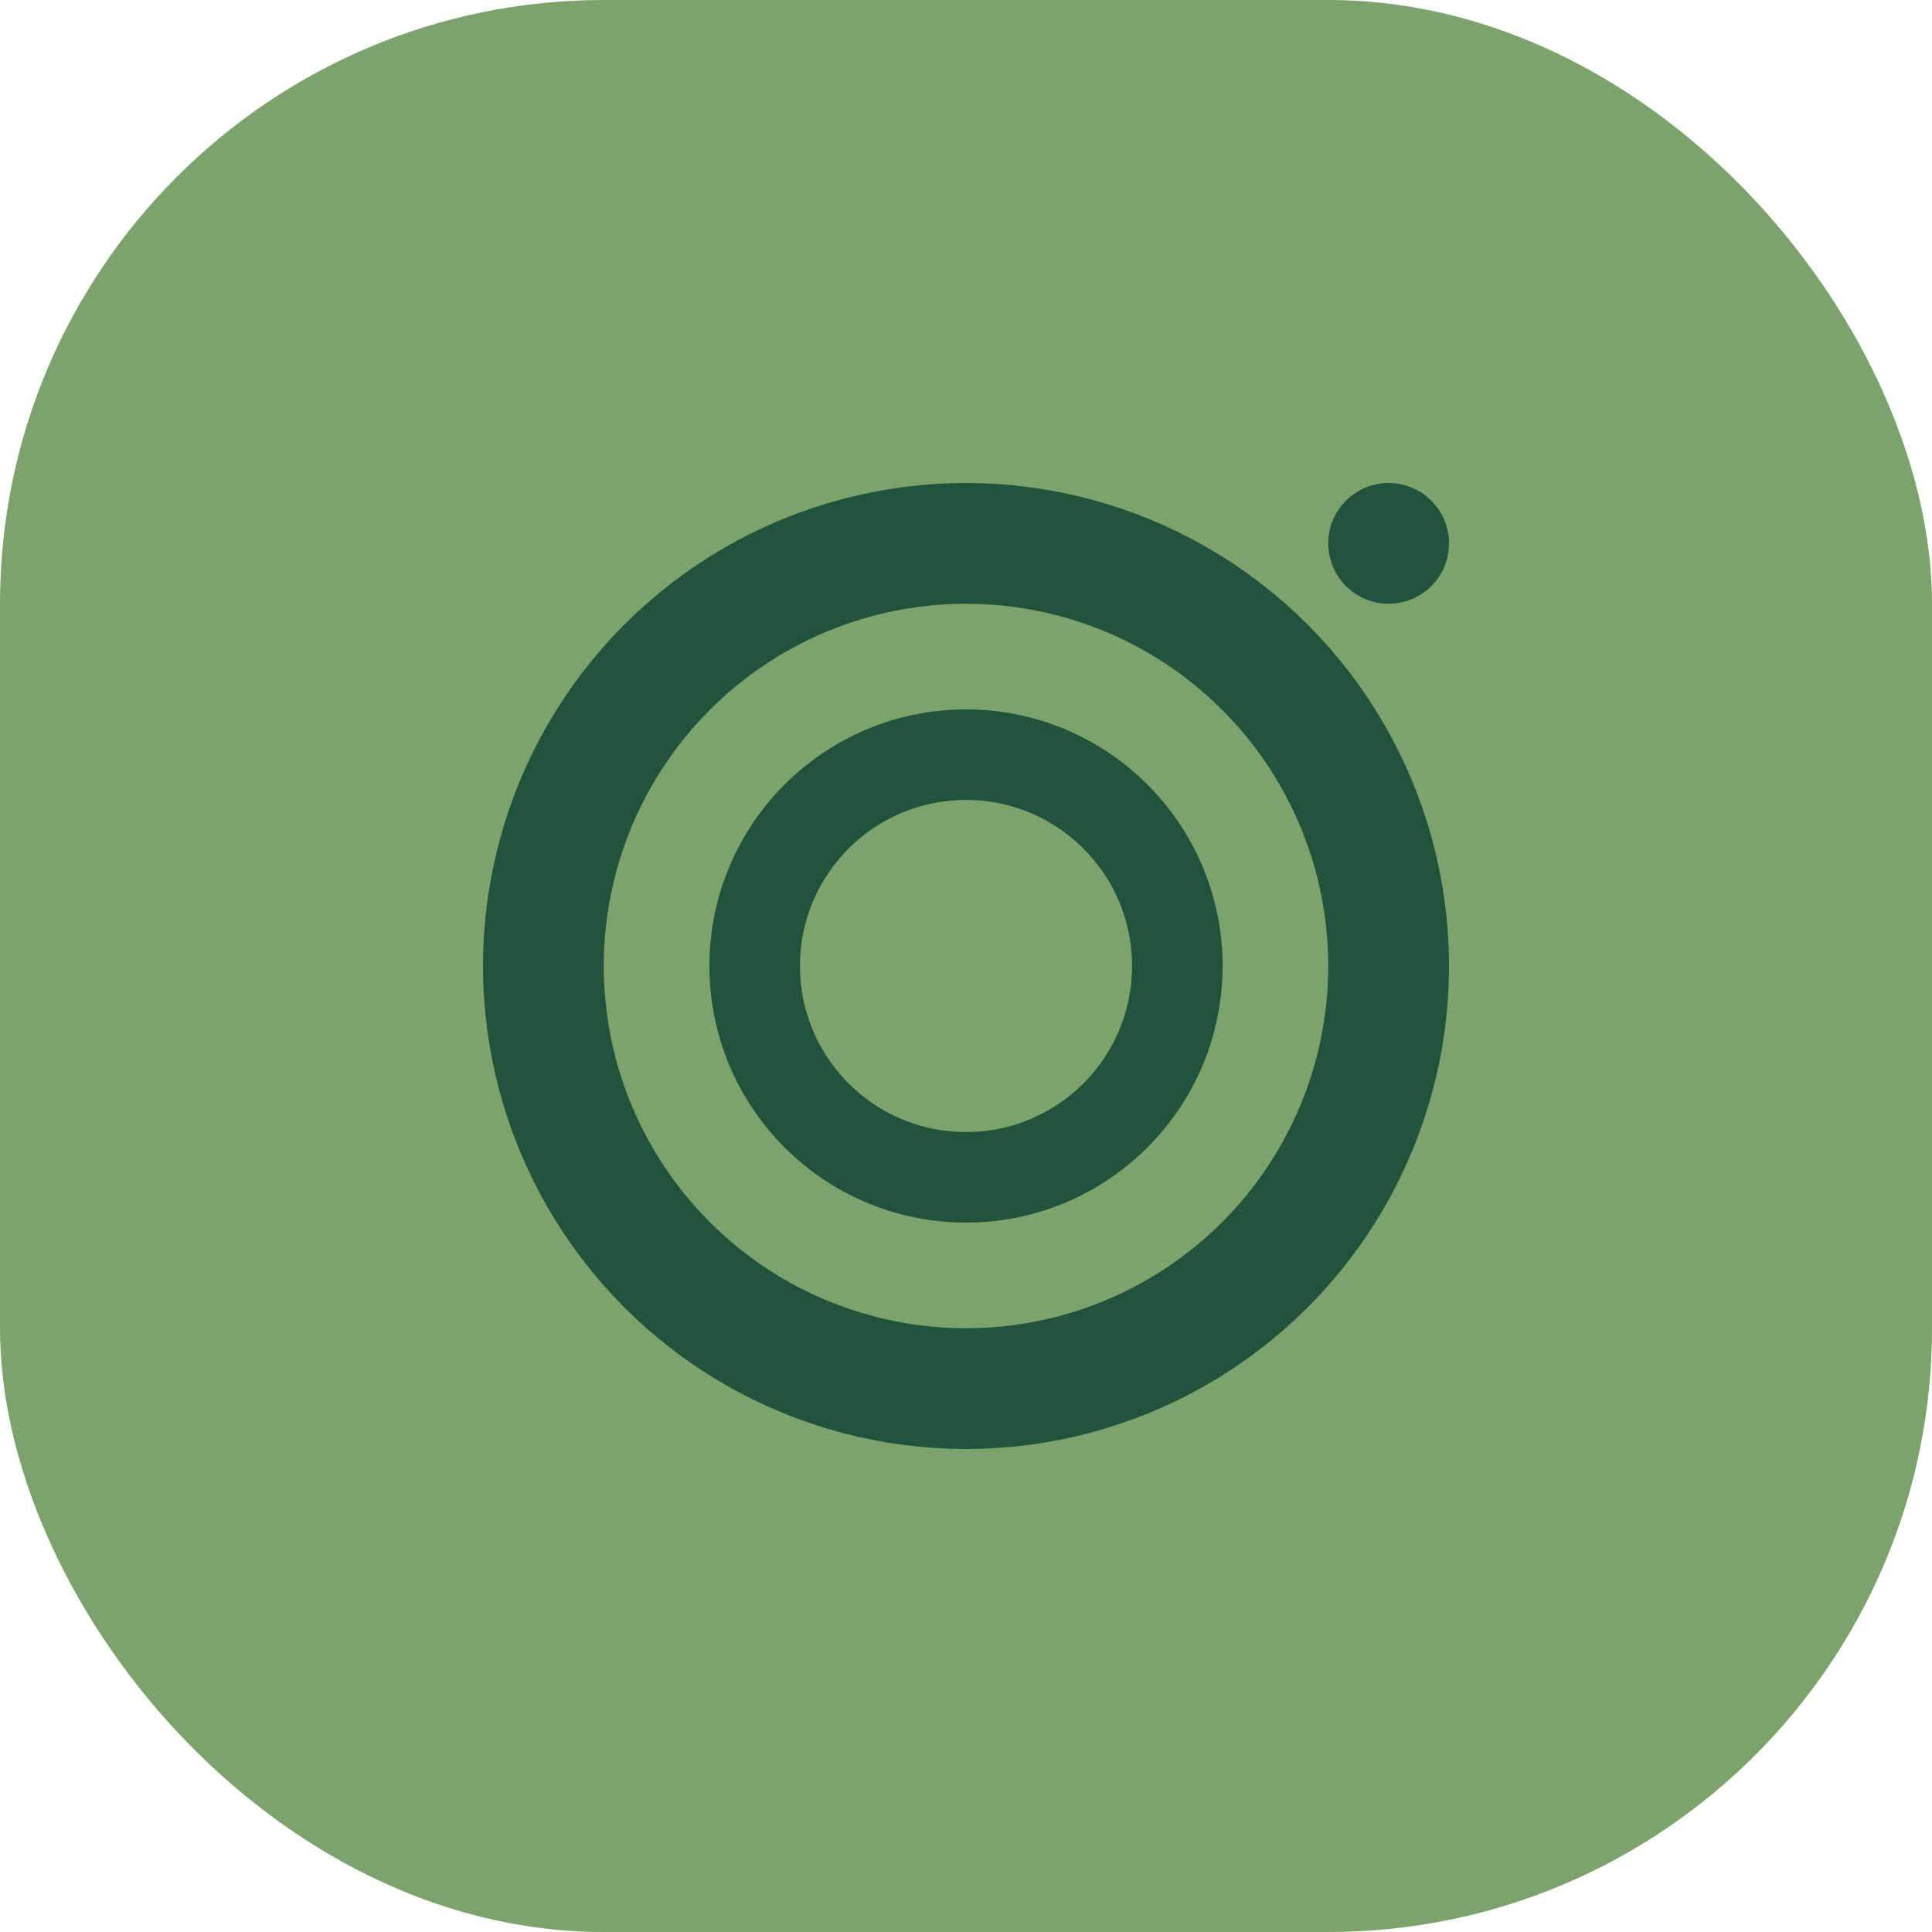 <?xml version="1.0" encoding="UTF-8"?>
<svg xmlns="http://www.w3.org/2000/svg" width="32" height="32" viewBox="0 0 32 32"><rect width="32" height="32" rx="10" fill="#7DA36C"/><circle cx="16" cy="16" r="7" stroke="#22543D" stroke-width="2" fill="none"/><circle cx="16" cy="16" r="3.5" stroke="#22543D" stroke-width="1.5" fill="none"/><circle cx="23" cy="9" r="1" fill="#22543D"/></svg>